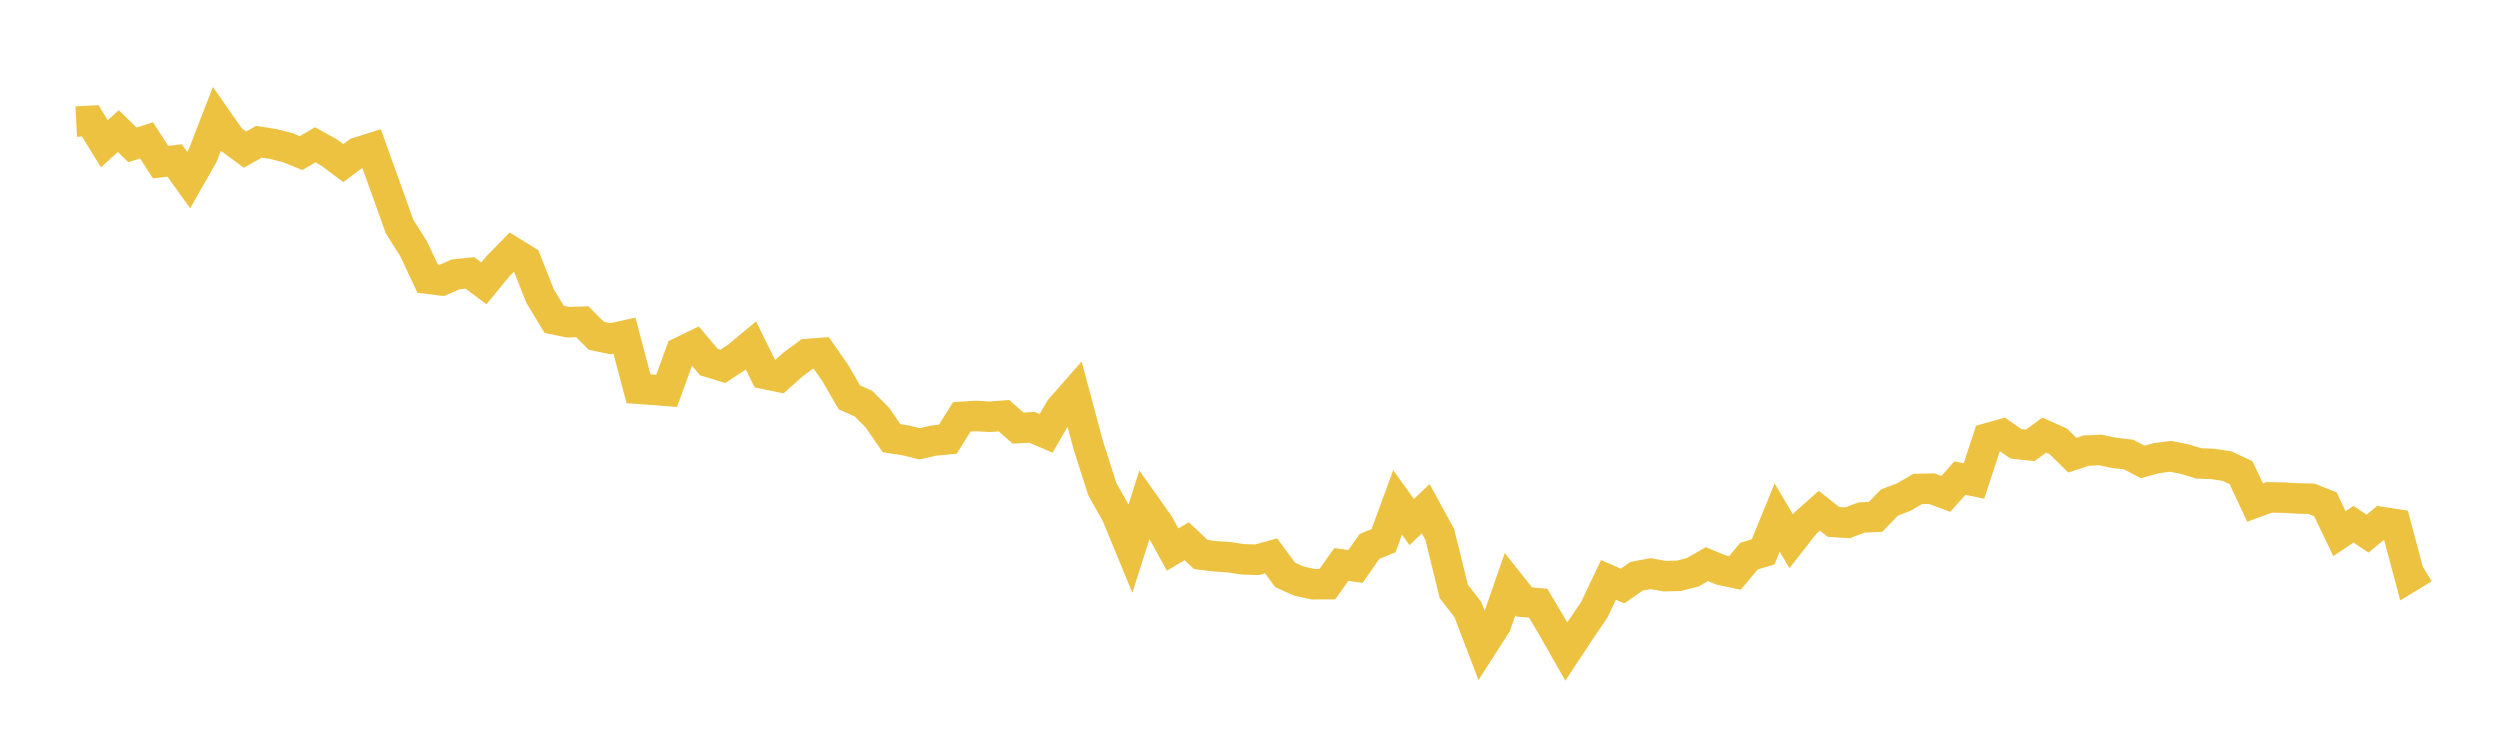 <svg width="164" height="48" xmlns="http://www.w3.org/2000/svg" xmlns:xlink="http://www.w3.org/1999/xlink"><path fill="none" stroke="rgb(237,194,64)" stroke-width="2" d="M5,7.975L5.922,7.929L6.844,9.428L7.766,8.598L8.689,9.505L9.611,9.205L10.533,10.635L11.455,10.526L12.377,11.814L13.299,10.194L14.222,7.814L15.144,9.134L16.066,9.816L16.988,9.3L17.91,9.444L18.832,9.673L19.754,10.043L20.677,9.497L21.599,10.01L22.521,10.698L23.443,10.012L24.365,9.717L25.287,12.278L26.21,14.859L27.132,16.317L28.054,18.282L28.976,18.398L29.898,17.996L30.82,17.903L31.743,18.588L32.665,17.466L33.587,16.522L34.509,17.091L35.431,19.428L36.353,20.949L37.275,21.139L38.198,21.105L39.12,22.03L40.042,22.219L40.964,22.017L41.886,25.504L42.808,25.569L43.731,25.642L44.653,23.1L45.575,22.652L46.497,23.749L47.419,24.034L48.341,23.428L49.263,22.662L50.186,24.534L51.108,24.726L52.03,23.903L52.952,23.225L53.874,23.156L54.796,24.473L55.719,26.068L56.641,26.475L57.563,27.404L58.485,28.745L59.407,28.887L60.329,29.115L61.251,28.902L62.174,28.816L63.096,27.347L64.018,27.287L64.94,27.341L65.862,27.27L66.784,28.083L67.707,28.034L68.629,28.427L69.551,26.83L70.473,25.78L71.395,29.217L72.317,32.102L73.24,33.734L74.162,35.972L75.084,33.083L76.006,34.384L76.928,36.051L77.85,35.504L78.772,36.377L79.695,36.491L80.617,36.552L81.539,36.692L82.461,36.722L83.383,36.464L84.305,37.714L85.228,38.128L86.15,38.324L87.072,38.32L87.994,37.028L88.916,37.161L89.838,35.846L90.76,35.47L91.683,32.961L92.605,34.247L93.527,33.373L94.449,35.062L95.371,38.801L96.293,39.988L97.216,42.405L98.138,40.969L99.06,38.325L99.982,39.486L100.904,39.571L101.826,41.121L102.749,42.742L103.671,41.343L104.593,39.986L105.515,38.042L106.437,38.444L107.359,37.802L108.281,37.632L109.204,37.794L110.126,37.775L111.048,37.537L111.97,37.006L112.892,37.391L113.814,37.583L114.737,36.479L115.659,36.207L116.581,33.951L117.503,35.503L118.425,34.324L119.347,33.503L120.269,34.238L121.192,34.296L122.114,33.949L123.036,33.906L123.958,32.959L124.88,32.612L125.802,32.076L126.725,32.055L127.647,32.4L128.569,31.364L129.491,31.554L130.413,28.745L131.335,28.484L132.257,29.118L133.18,29.217L134.102,28.542L135.024,28.956L135.946,29.859L136.868,29.558L137.79,29.52L138.713,29.712L139.635,29.818L140.557,30.303L141.479,30.05L142.401,29.936L143.323,30.121L144.246,30.401L145.168,30.433L146.09,30.579L147.012,31.009L147.934,32.97L148.856,32.628L149.778,32.645L150.701,32.698L151.623,32.717L152.545,33.081L153.467,35.007L154.389,34.39L155.311,35.006L156.234,34.246L157.156,34.387L158.078,37.84L159,37.281"></path></svg>